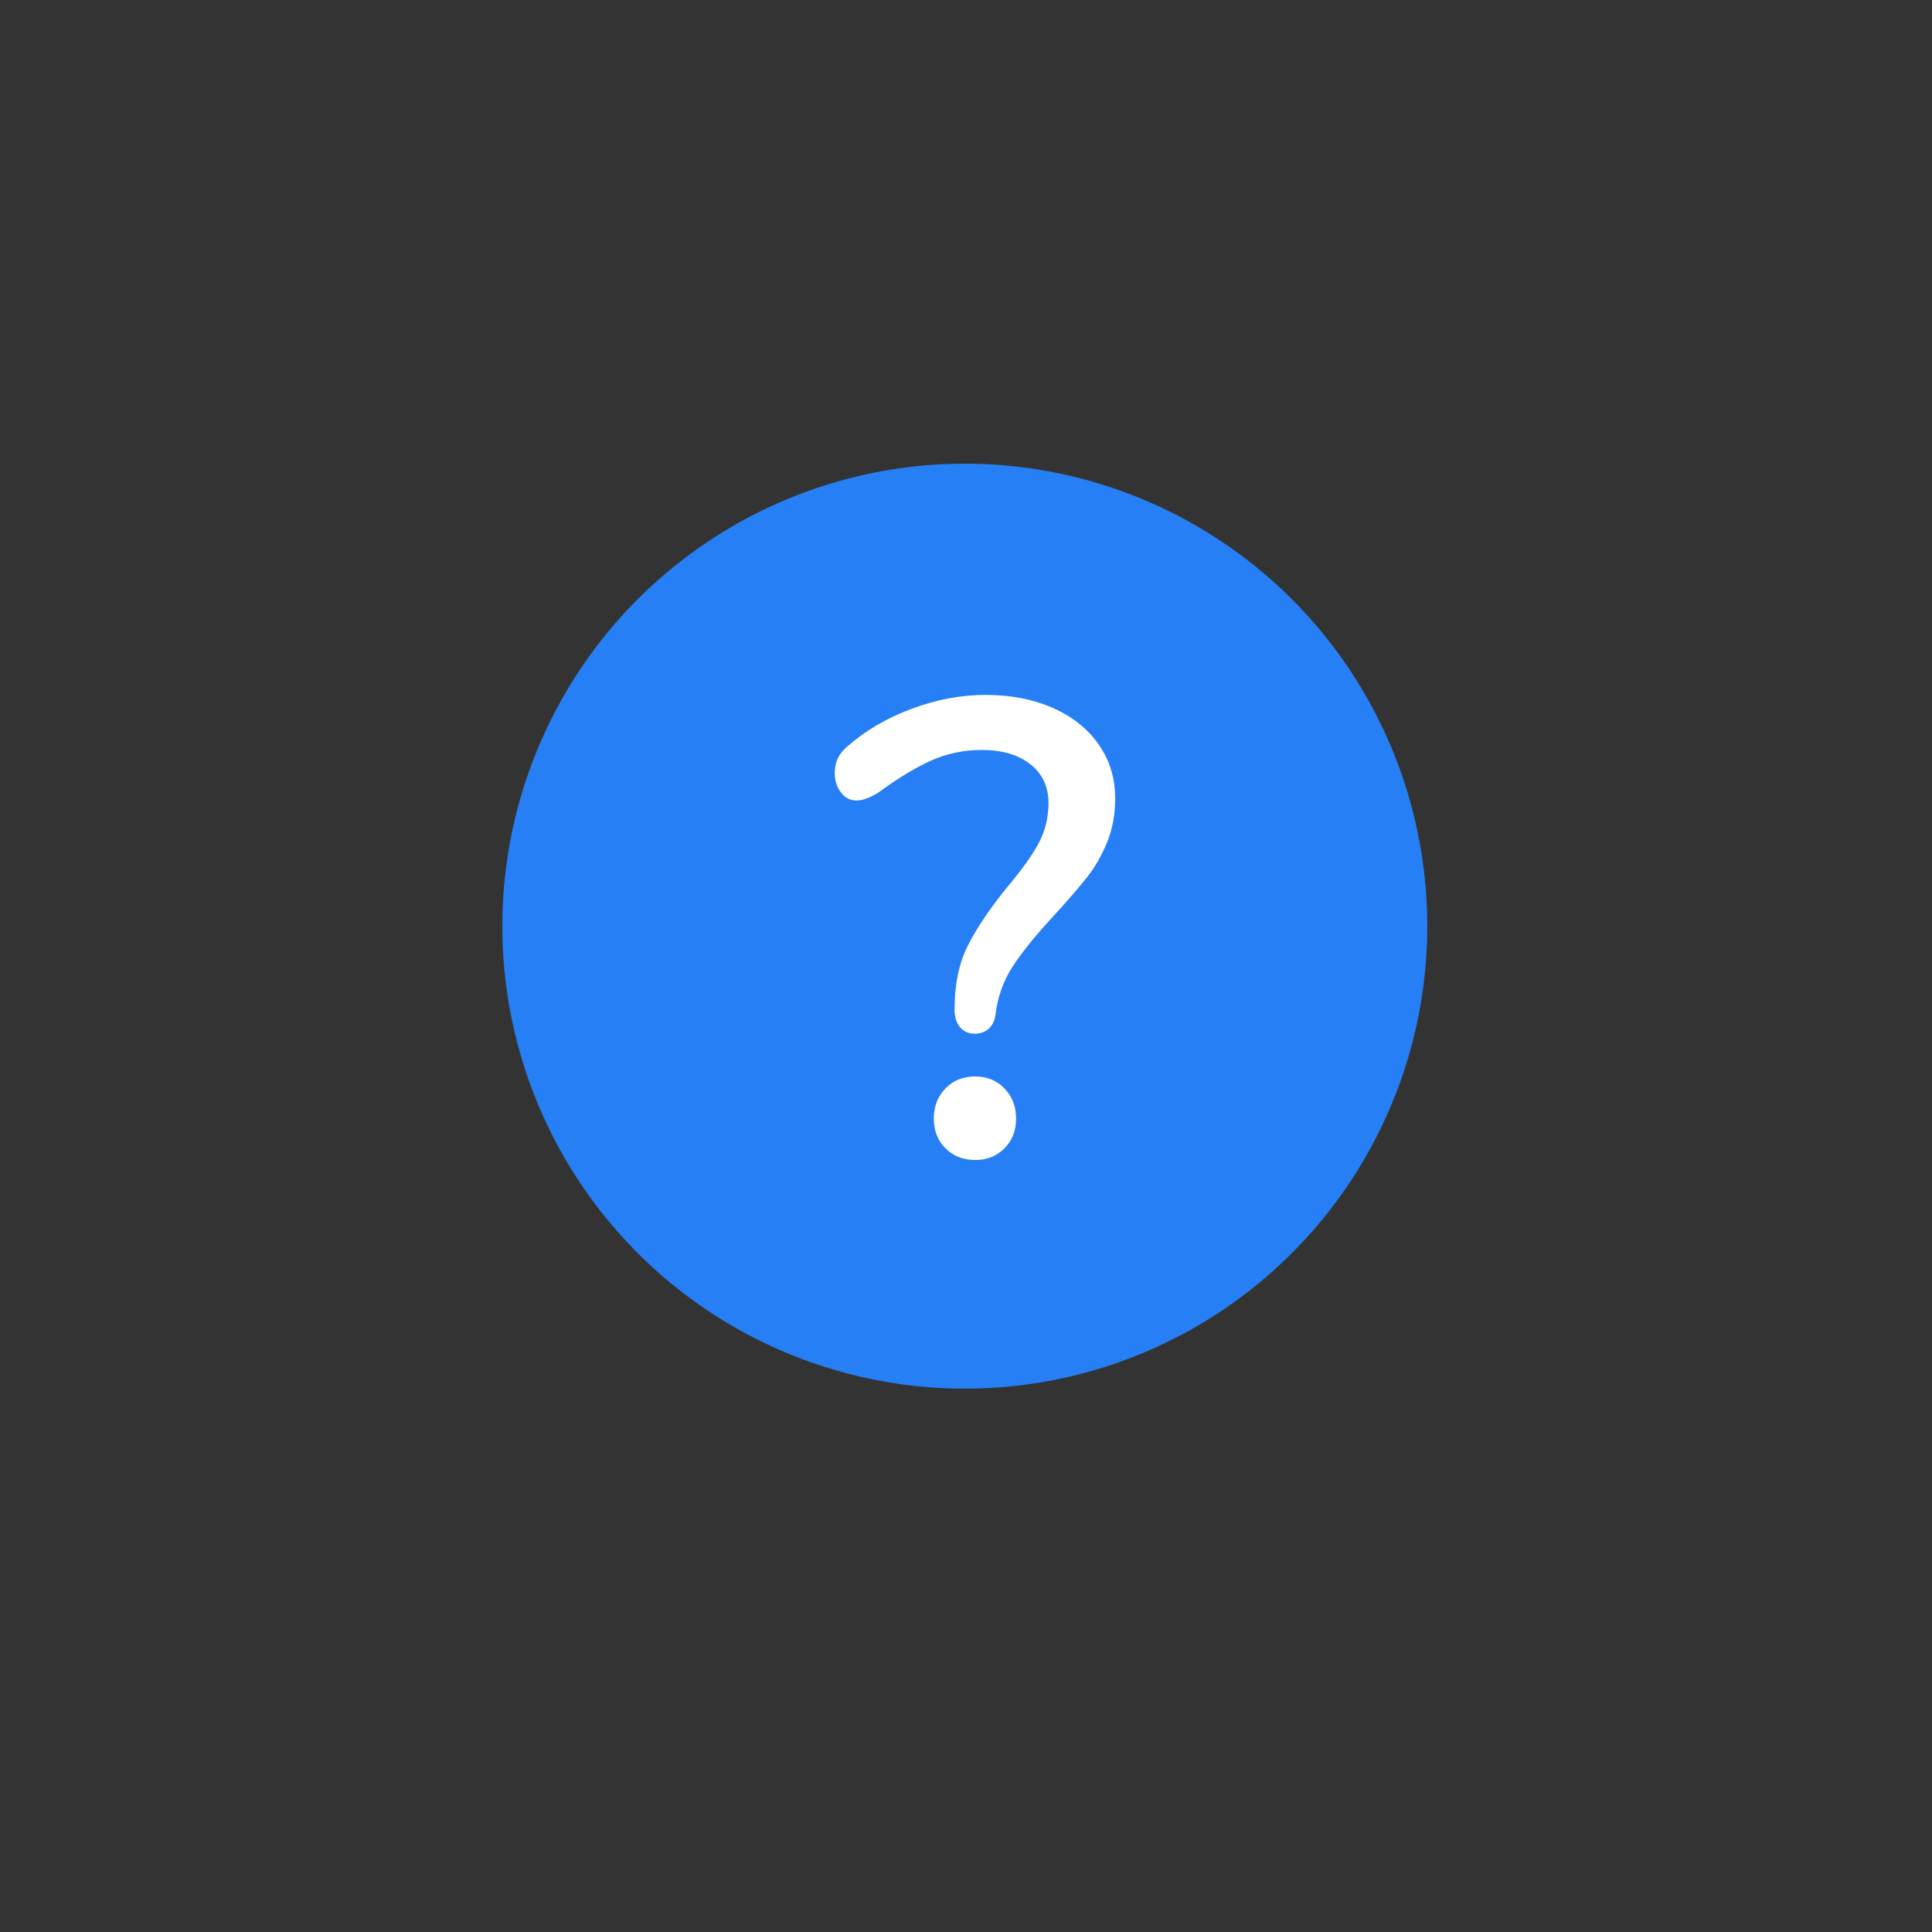 <?xml version="1.0" encoding="UTF-8"?>
<svg width="50px" height="50px" viewBox="0 0 50 50" version="1.1" xmlns="http://www.w3.org/2000/svg" xmlns:xlink="http://www.w3.org/1999/xlink">
    <rect x="0" y="0" width="50" height="50" fill="#333333" stroke="none"/>
    <!-- Generator: Sketch 58 (84663) - https://sketch.com -->
    <title>icon-help</title>
    <desc>Created with Sketch.</desc>
    <g id="Page-1" stroke="none" stroke-width="1" fill="none" fill-rule="evenodd">
        <g id="icon-help" transform="translate(-11, -20)">
            <g id="help" transform="translate(24, 32)">
                <circle id="bg" fill="#2684FE" opacity="0.95" cx="11.969" cy="11.969" r="11.969"></circle>
                <path d="M12.224,14.752 C12.067,14.752 11.941,14.696 11.846,14.584 C11.751,14.472 11.704,14.321 11.704,14.131 C11.704,13.472 11.821,12.913 12.056,12.455 C12.291,11.997 12.631,11.494 13.078,10.946 C13.436,10.522 13.701,10.15 13.875,9.832 C14.048,9.513 14.135,9.164 14.135,8.784 C14.135,8.359 13.978,8.024 13.665,7.778 C13.352,7.532 12.933,7.409 12.408,7.409 C11.939,7.409 11.5,7.502 11.092,7.686 C10.684,7.87 10.229,8.147 9.726,8.516 C9.502,8.65 9.318,8.717 9.173,8.717 C9.005,8.717 8.868,8.647 8.762,8.507 C8.656,8.368 8.603,8.197 8.603,7.996 C8.603,7.728 8.709,7.504 8.921,7.325 C9.39,6.912 9.946,6.585 10.589,6.345 C11.232,6.105 11.871,5.984 12.508,5.984 C13.157,5.984 13.735,6.096 14.243,6.32 C14.752,6.543 15.149,6.859 15.434,7.267 C15.719,7.675 15.861,8.141 15.861,8.667 C15.861,9.08 15.791,9.457 15.652,9.798 C15.512,10.139 15.339,10.441 15.132,10.703 C14.925,10.966 14.643,11.293 14.285,11.684 C13.827,12.176 13.472,12.612 13.221,12.992 C12.969,13.372 12.816,13.802 12.76,14.282 C12.738,14.428 12.679,14.542 12.584,14.626 C12.489,14.71 12.369,14.752 12.224,14.752 Z M12.24,18.021 C11.927,18.021 11.67,17.92 11.469,17.719 C11.268,17.518 11.167,17.261 11.167,16.948 C11.167,16.635 11.268,16.375 11.469,16.168 C11.67,15.961 11.927,15.858 12.24,15.858 C12.542,15.858 12.793,15.961 12.995,16.168 C13.196,16.375 13.296,16.635 13.296,16.948 C13.296,17.261 13.196,17.518 12.995,17.719 C12.793,17.92 12.542,18.021 12.24,18.021 Z" id="?" fill="#FFFFFF"></path>
            </g>
        </g>
    </g>
</svg>